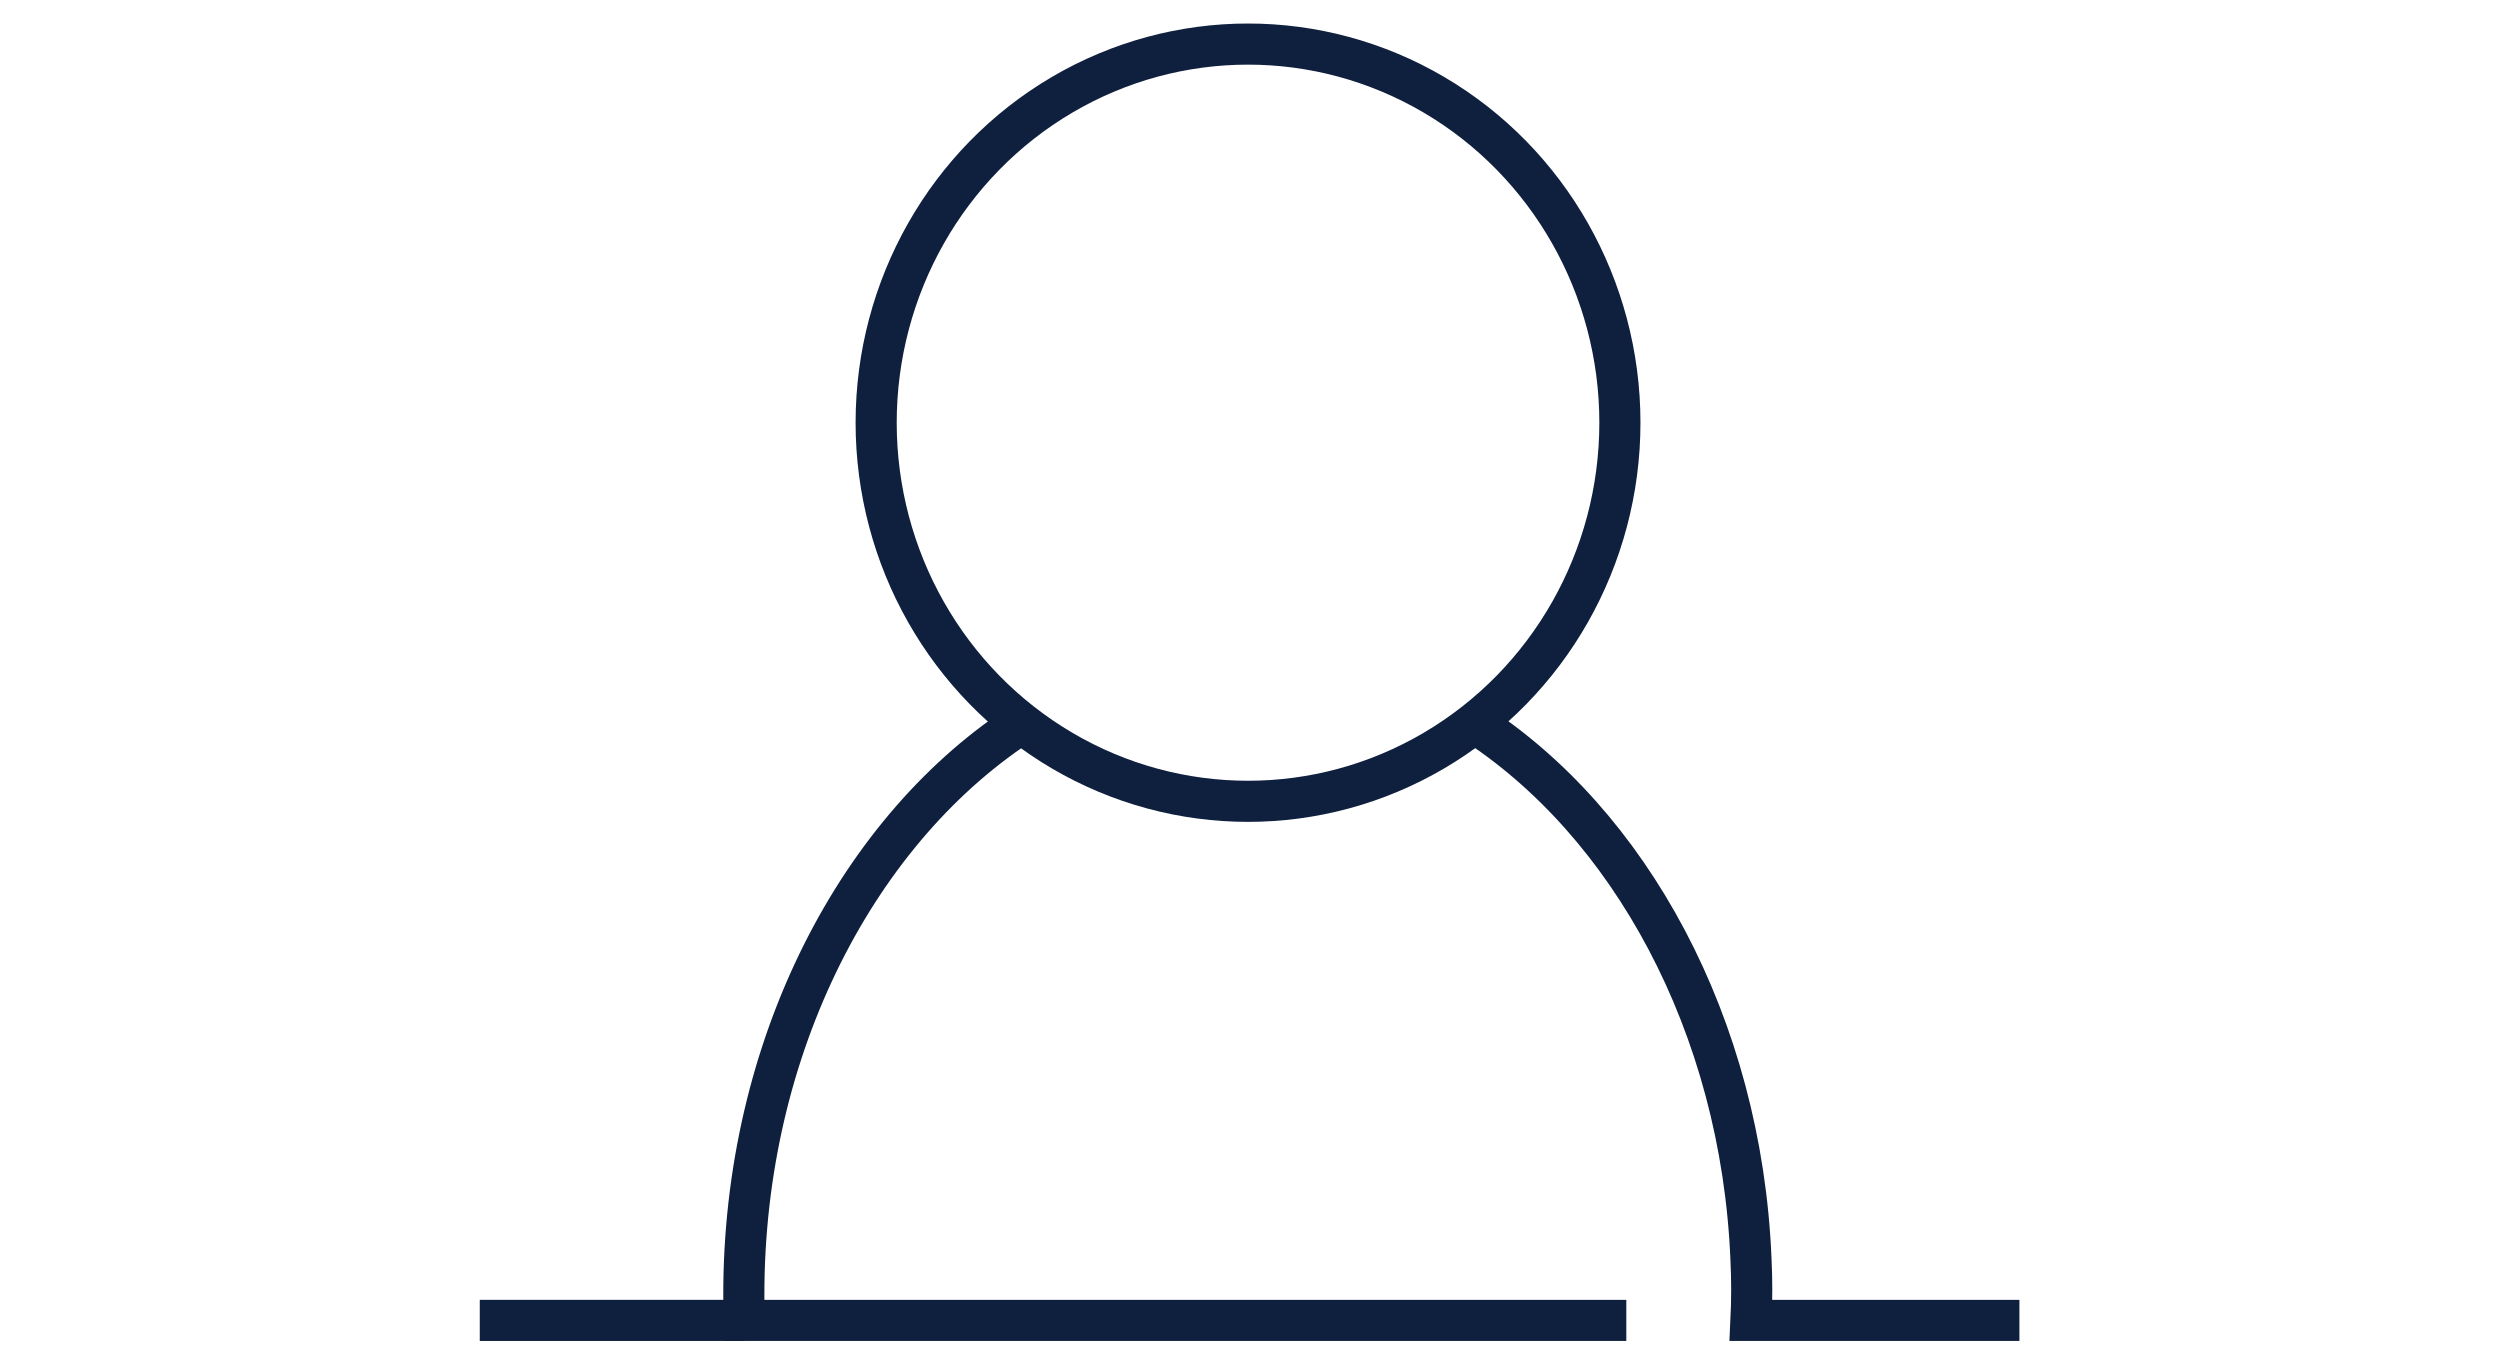 <svg id="a499085d-5d01-4d69-8565-c126c822fe93" data-name="Layer 1" xmlns="http://www.w3.org/2000/svg" viewBox="0 0 152 82.95">
  <g>
    <ellipse cx="75.88" cy="25.7" rx="22.61" ry="23.02" fill="none" stroke="#0f1f3e" stroke-miterlimit="10" stroke-width="2.5"/>
    <g>
      <path d="M61.43,44.43C51.5,51.29,44.76,64.91,45.25,80.28H98.88" fill="none" stroke="#0f1f3e" stroke-miterlimit="10" stroke-width="2.5"/>
      <path d="M89.46,43.83c9.6,6.13,16.42,18.49,17,32.75.06,1.22.06,2.45,0,3.7h16.32" fill="none" stroke="#0f1f3e" stroke-miterlimit="10" stroke-width="2.5"/>
    </g>
    <line x1="29.17" y1="80.28" x2="45.25" y2="80.28" fill="none" stroke="#0f1f3e" stroke-miterlimit="10" stroke-width="2.5"/>
  </g>
</svg>
